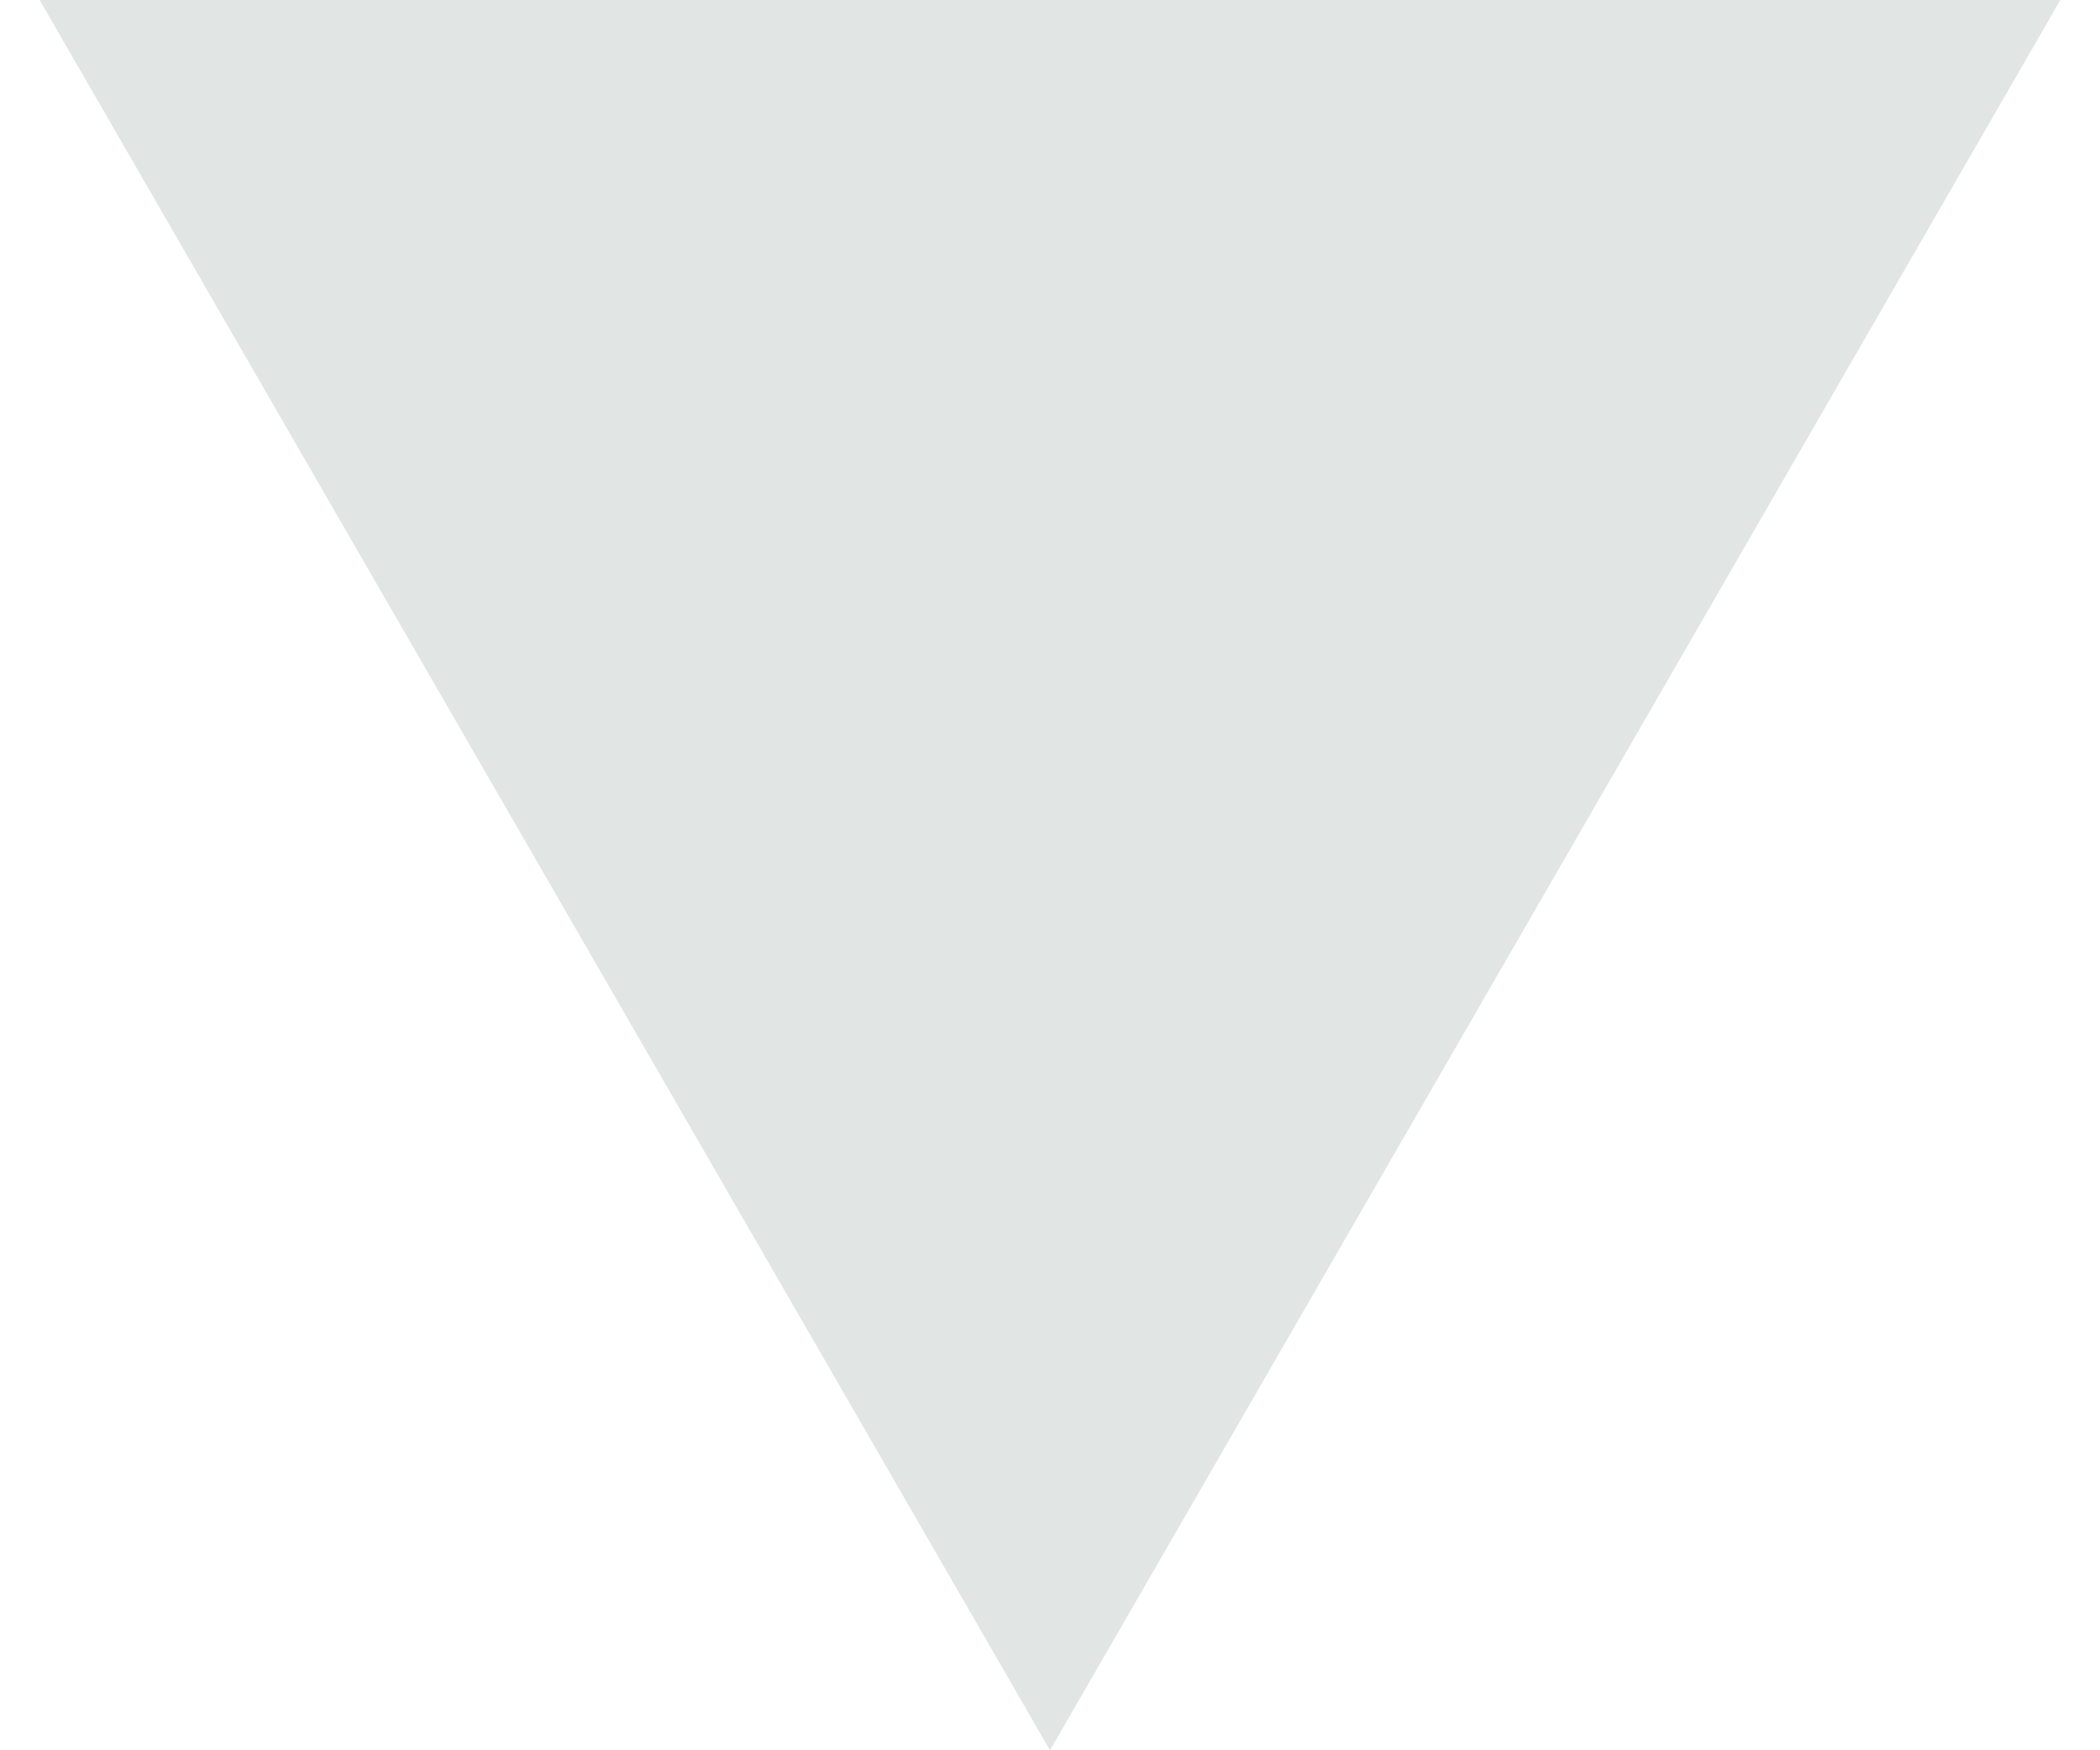 <svg width="24" height="20" viewBox="0 0 24 20" fill="none" xmlns="http://www.w3.org/2000/svg">
<path d="M12 20L23.547 -4.47035e-07L0.453 -4.47035e-07L12 20ZM10 0V2H14V0L10 0Z" fill="#E1E5E4"/>
</svg>
